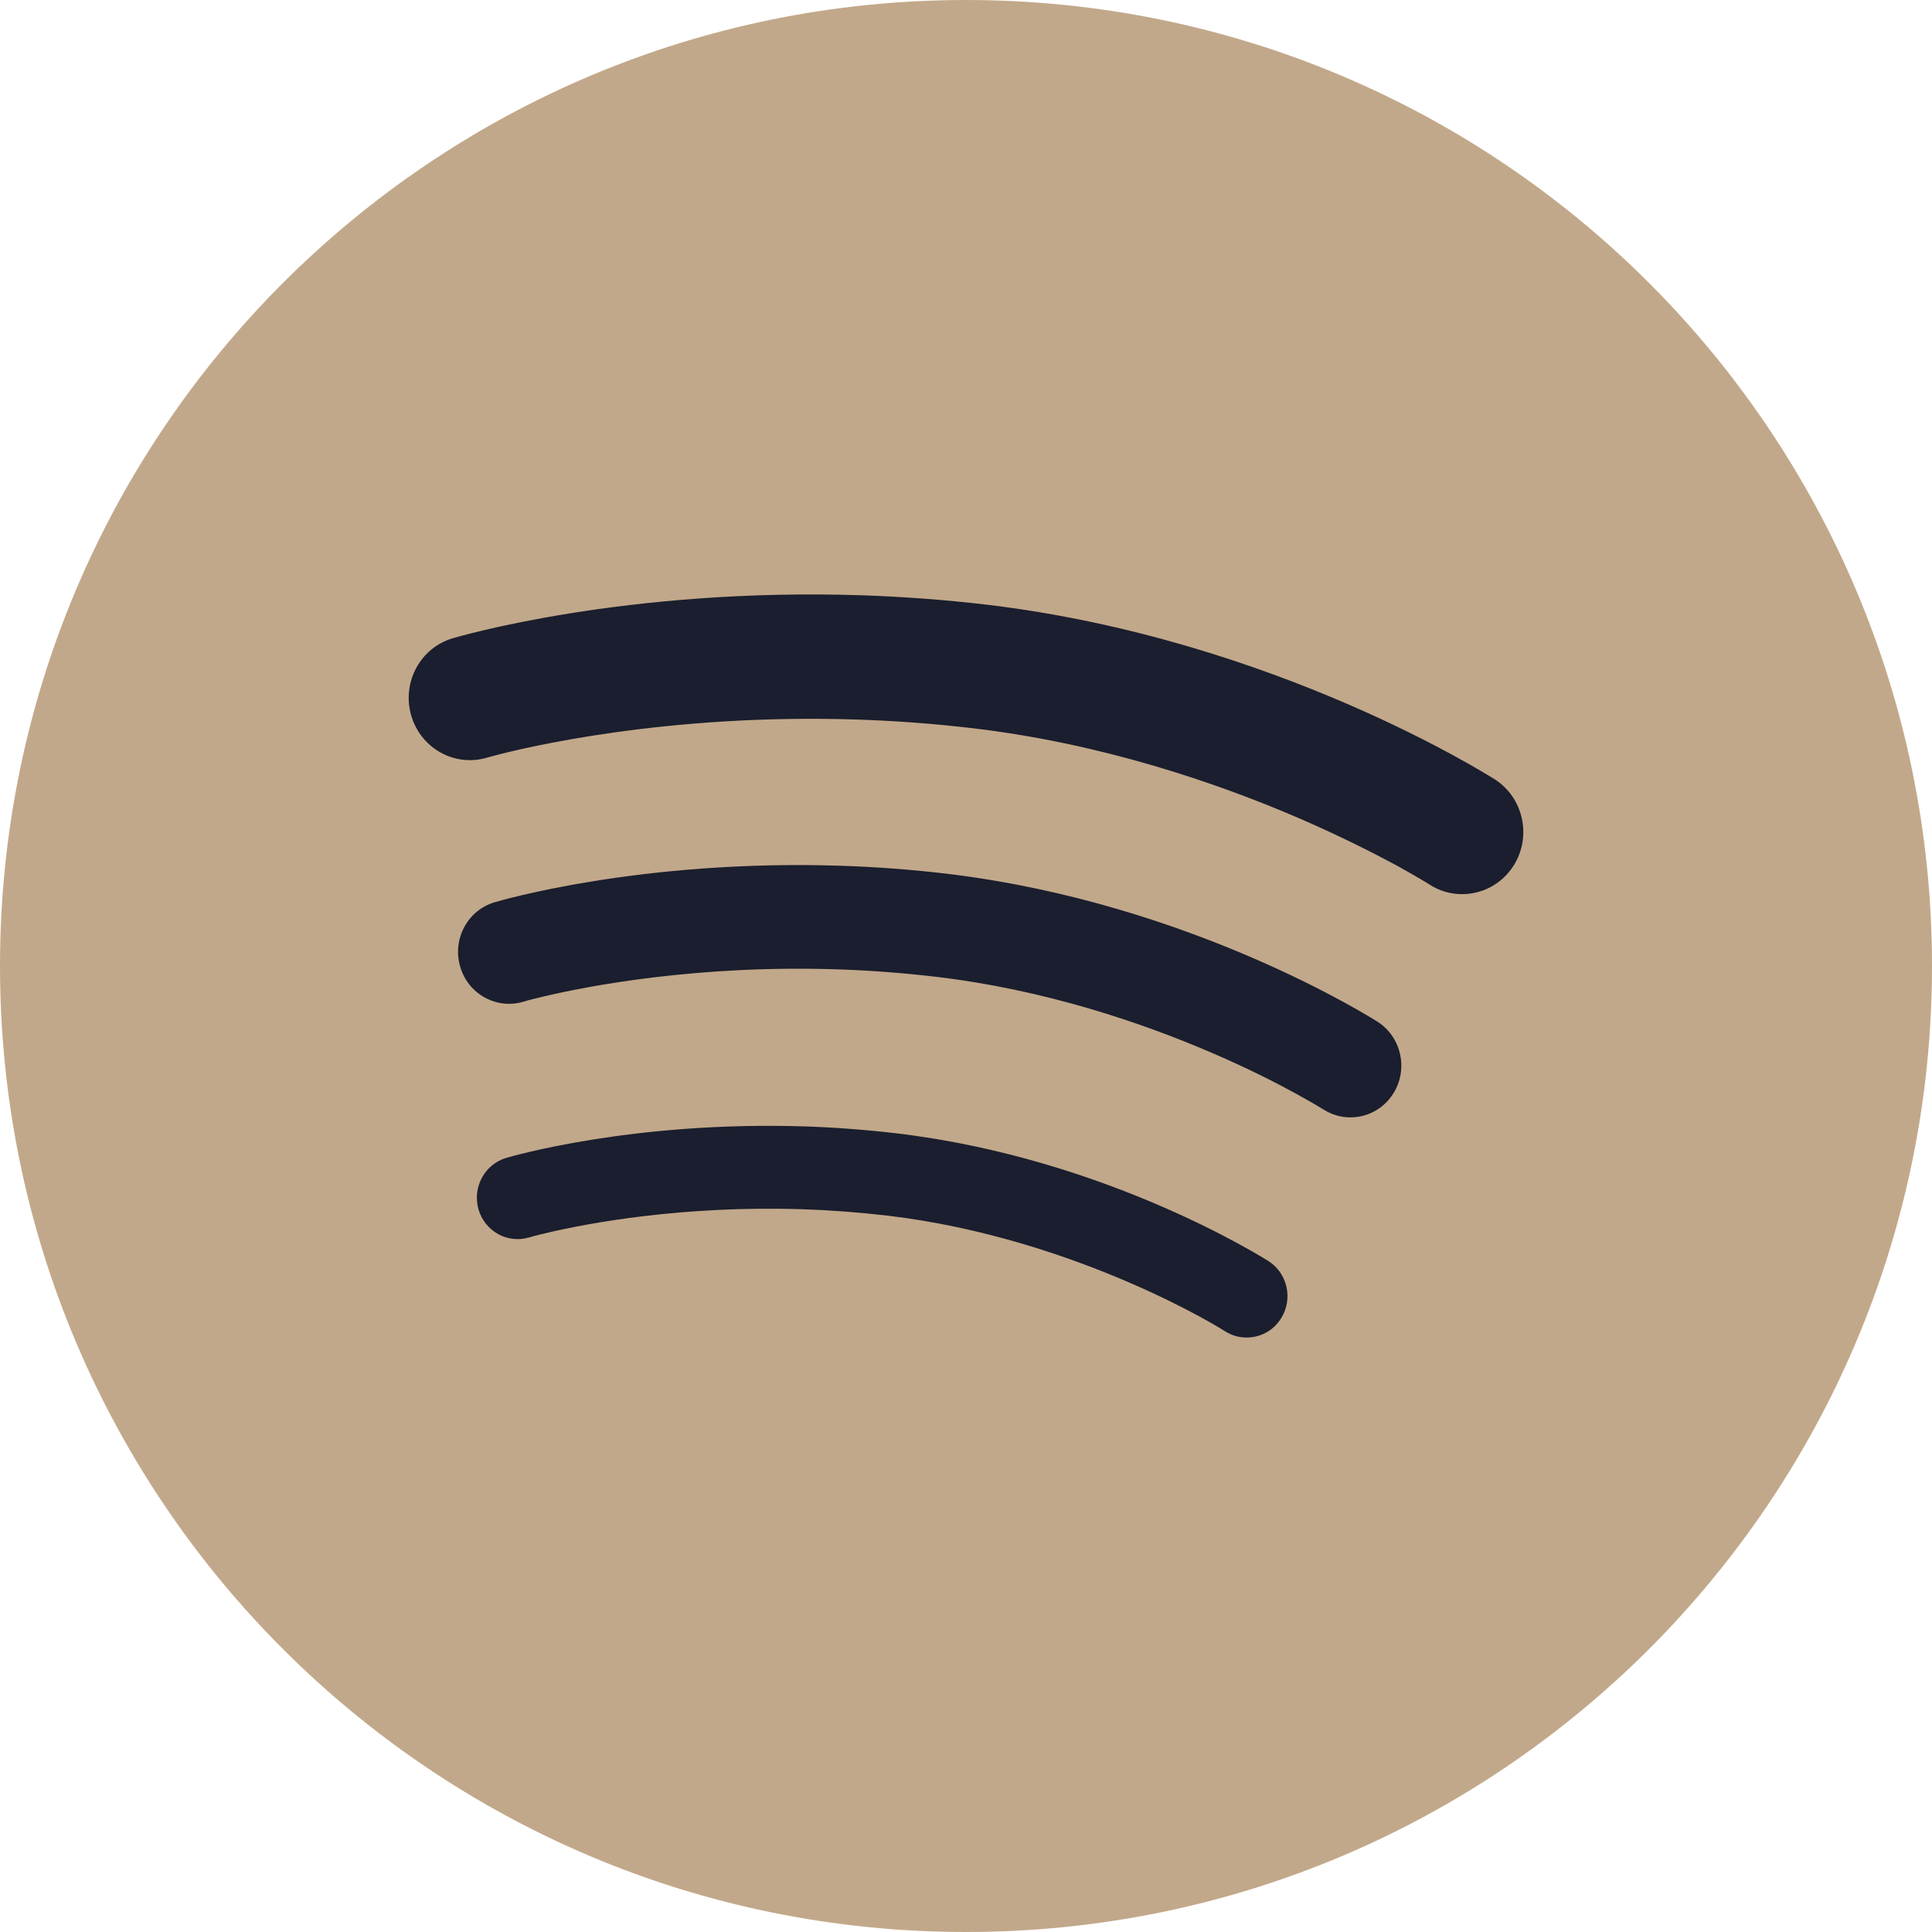 <svg width="24" height="24" viewBox="0 0 24 24" fill="none" xmlns="http://www.w3.org/2000/svg">
<g clip-path="url(#clip0_14_341)">
<path fill-rule="evenodd" clip-rule="evenodd" d="M12 24C18.627 24 24 18.627 24 12C24 5.373 18.627 0 12 0C5.373 0 0 5.373 0 12C0 18.627 5.373 24 12 24Z" fill="#C2A88A"/>
<path fill-rule="evenodd" clip-rule="evenodd" d="M15.47 16.615C15.384 16.613 15.297 16.587 15.219 16.538C15.218 16.538 15.118 16.473 14.912 16.36C14.705 16.248 14.402 16.093 14.023 15.93C13.266 15.603 12.207 15.241 11.024 15.101C10.66 15.059 10.311 15.033 9.976 15.022C8.472 14.972 7.29 15.199 6.808 15.312C6.647 15.349 6.572 15.372 6.572 15.372C6.304 15.452 6.023 15.295 5.944 15.023C5.866 14.75 6.02 14.464 6.288 14.384C6.322 14.374 7.847 13.922 10.008 13.993C10.368 14.005 10.747 14.033 11.139 14.079C13.765 14.391 15.719 15.645 15.755 15.664C15.993 15.815 16.065 16.133 15.916 16.374C15.818 16.535 15.645 16.621 15.47 16.615ZM17.311 13.579C17.188 13.78 16.972 13.888 16.754 13.88C16.646 13.877 16.538 13.844 16.44 13.782C16.439 13.783 16.417 13.768 16.357 13.732C16.297 13.697 16.206 13.644 16.088 13.58C15.851 13.45 15.503 13.272 15.066 13.084C14.196 12.708 12.978 12.292 11.618 12.133C11.201 12.084 10.798 12.055 10.413 12.042C8.683 11.984 7.322 12.245 6.769 12.375C6.585 12.418 6.501 12.443 6.5 12.444C6.165 12.543 5.813 12.347 5.716 12.006C5.617 11.665 5.809 11.307 6.145 11.208C6.188 11.195 7.952 10.672 10.454 10.755C10.871 10.769 11.309 10.8 11.762 10.854C14.805 11.217 17.067 12.666 17.112 12.692C17.407 12.881 17.497 13.278 17.311 13.579ZM18.807 10.746C18.658 10.987 18.399 11.116 18.138 11.107C18.009 11.103 17.878 11.065 17.761 10.99C17.761 10.99 17.734 10.972 17.663 10.93C17.593 10.889 17.487 10.827 17.347 10.75C17.067 10.599 16.657 10.39 16.143 10.167C15.117 9.724 13.682 9.234 12.08 9.046C11.588 8.988 11.113 8.954 10.66 8.939C8.281 8.859 6.496 9.291 6.122 9.392C6.068 9.406 6.049 9.412 6.049 9.412C5.647 9.531 5.226 9.296 5.108 8.887C4.99 8.478 5.22 8.048 5.623 7.929C5.674 7.914 7.757 7.297 10.71 7.395C11.202 7.412 11.718 7.448 12.253 7.511C15.846 7.939 18.513 9.65 18.567 9.68C18.922 9.907 19.03 10.384 18.807 10.746Z" fill="#1A1E2E"/>
</g>
<defs>
<clipPath id="clip0_14_341">
<rect width="24" height="24" fill="white"/>
</clipPath>
</defs>
</svg>
